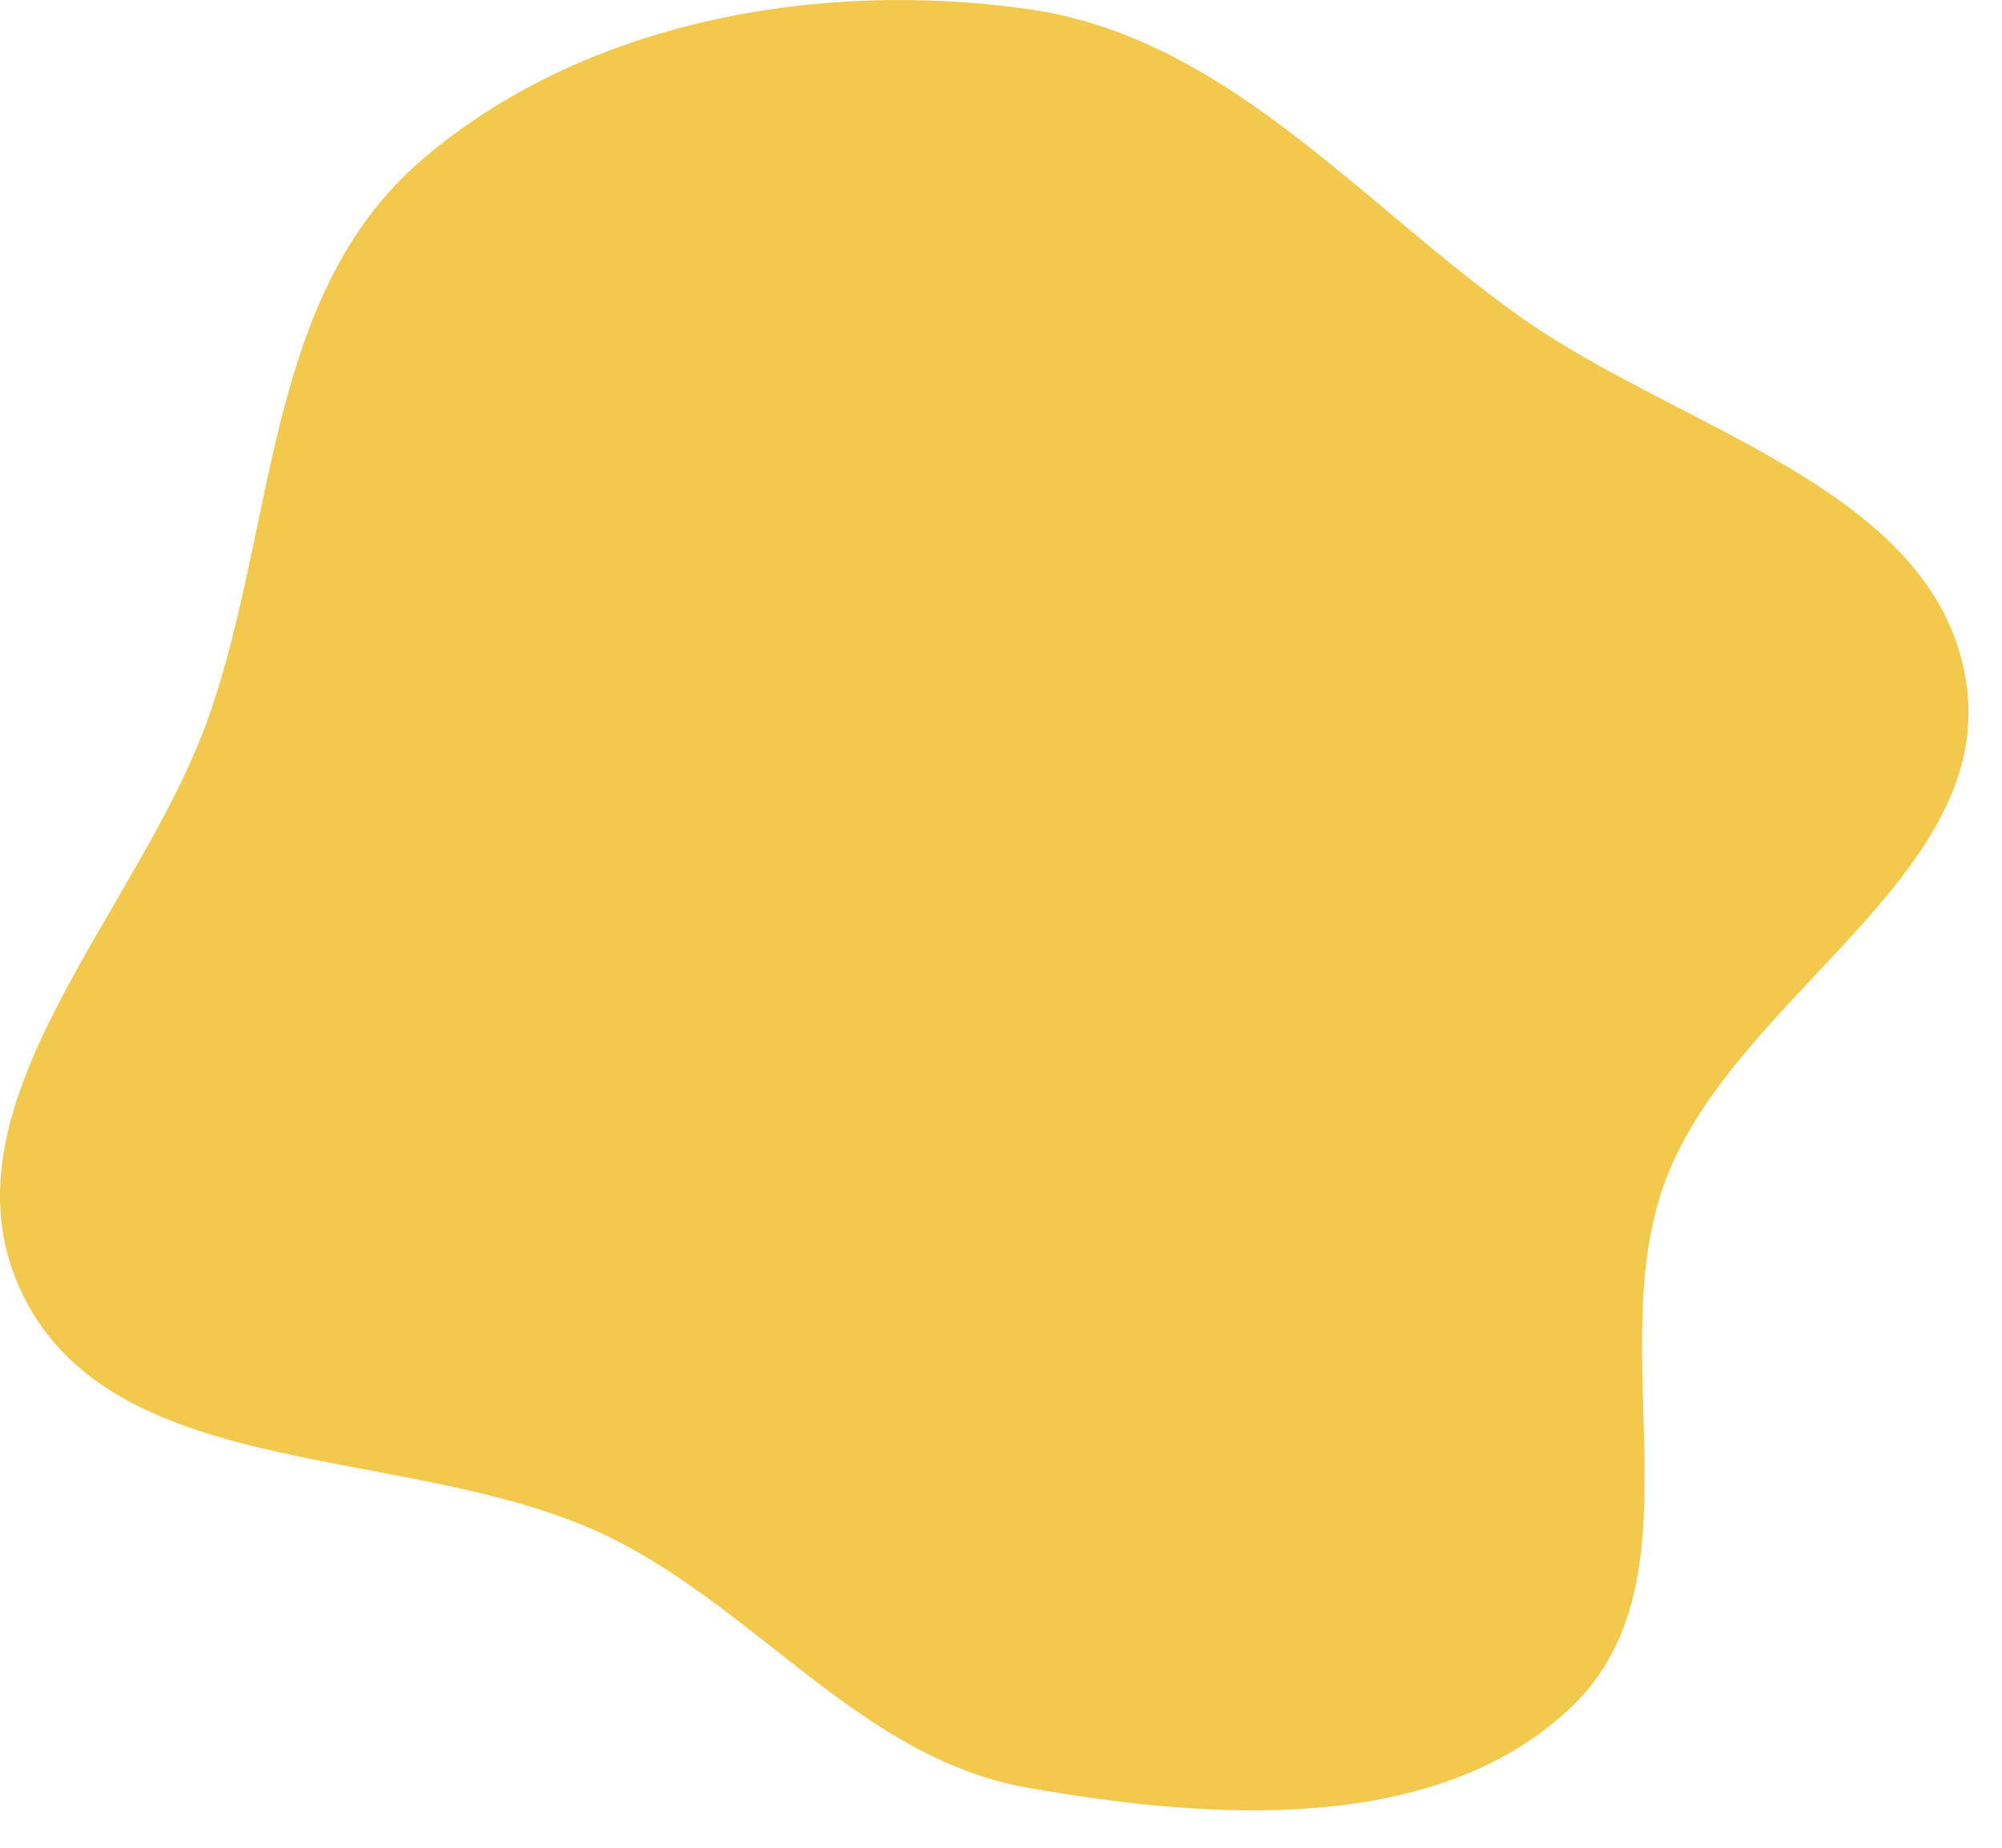 <?xml version="1.0" encoding="utf-8"?>
<svg xmlns="http://www.w3.org/2000/svg" fill="none" height="100%" overflow="visible" preserveAspectRatio="none" style="display: block;" viewBox="0 0 52 48" width="100%">
<g id="Vector" style="mix-blend-mode:multiply">
<path clip-rule="evenodd" d="M26.685 0.233C31.809 0.956 35.269 5.221 39.448 8.204C43.612 11.175 50.207 12.658 51.055 17.624C51.921 22.697 45.122 25.801 43.276 30.617C41.568 35.076 44.304 41.015 40.816 44.342C37.322 47.673 31.491 47.288 26.685 46.44C22.403 45.684 19.722 41.842 15.835 39.934C10.781 37.453 3.024 38.617 0.59 33.632C-1.781 28.775 3.639 23.701 5.425 18.611C7.172 13.633 6.891 7.668 10.926 4.18C15.088 0.582 21.183 -0.543 26.685 0.233Z" fill="#F2C94C" fill-rule="evenodd"/>
</g>
</svg>